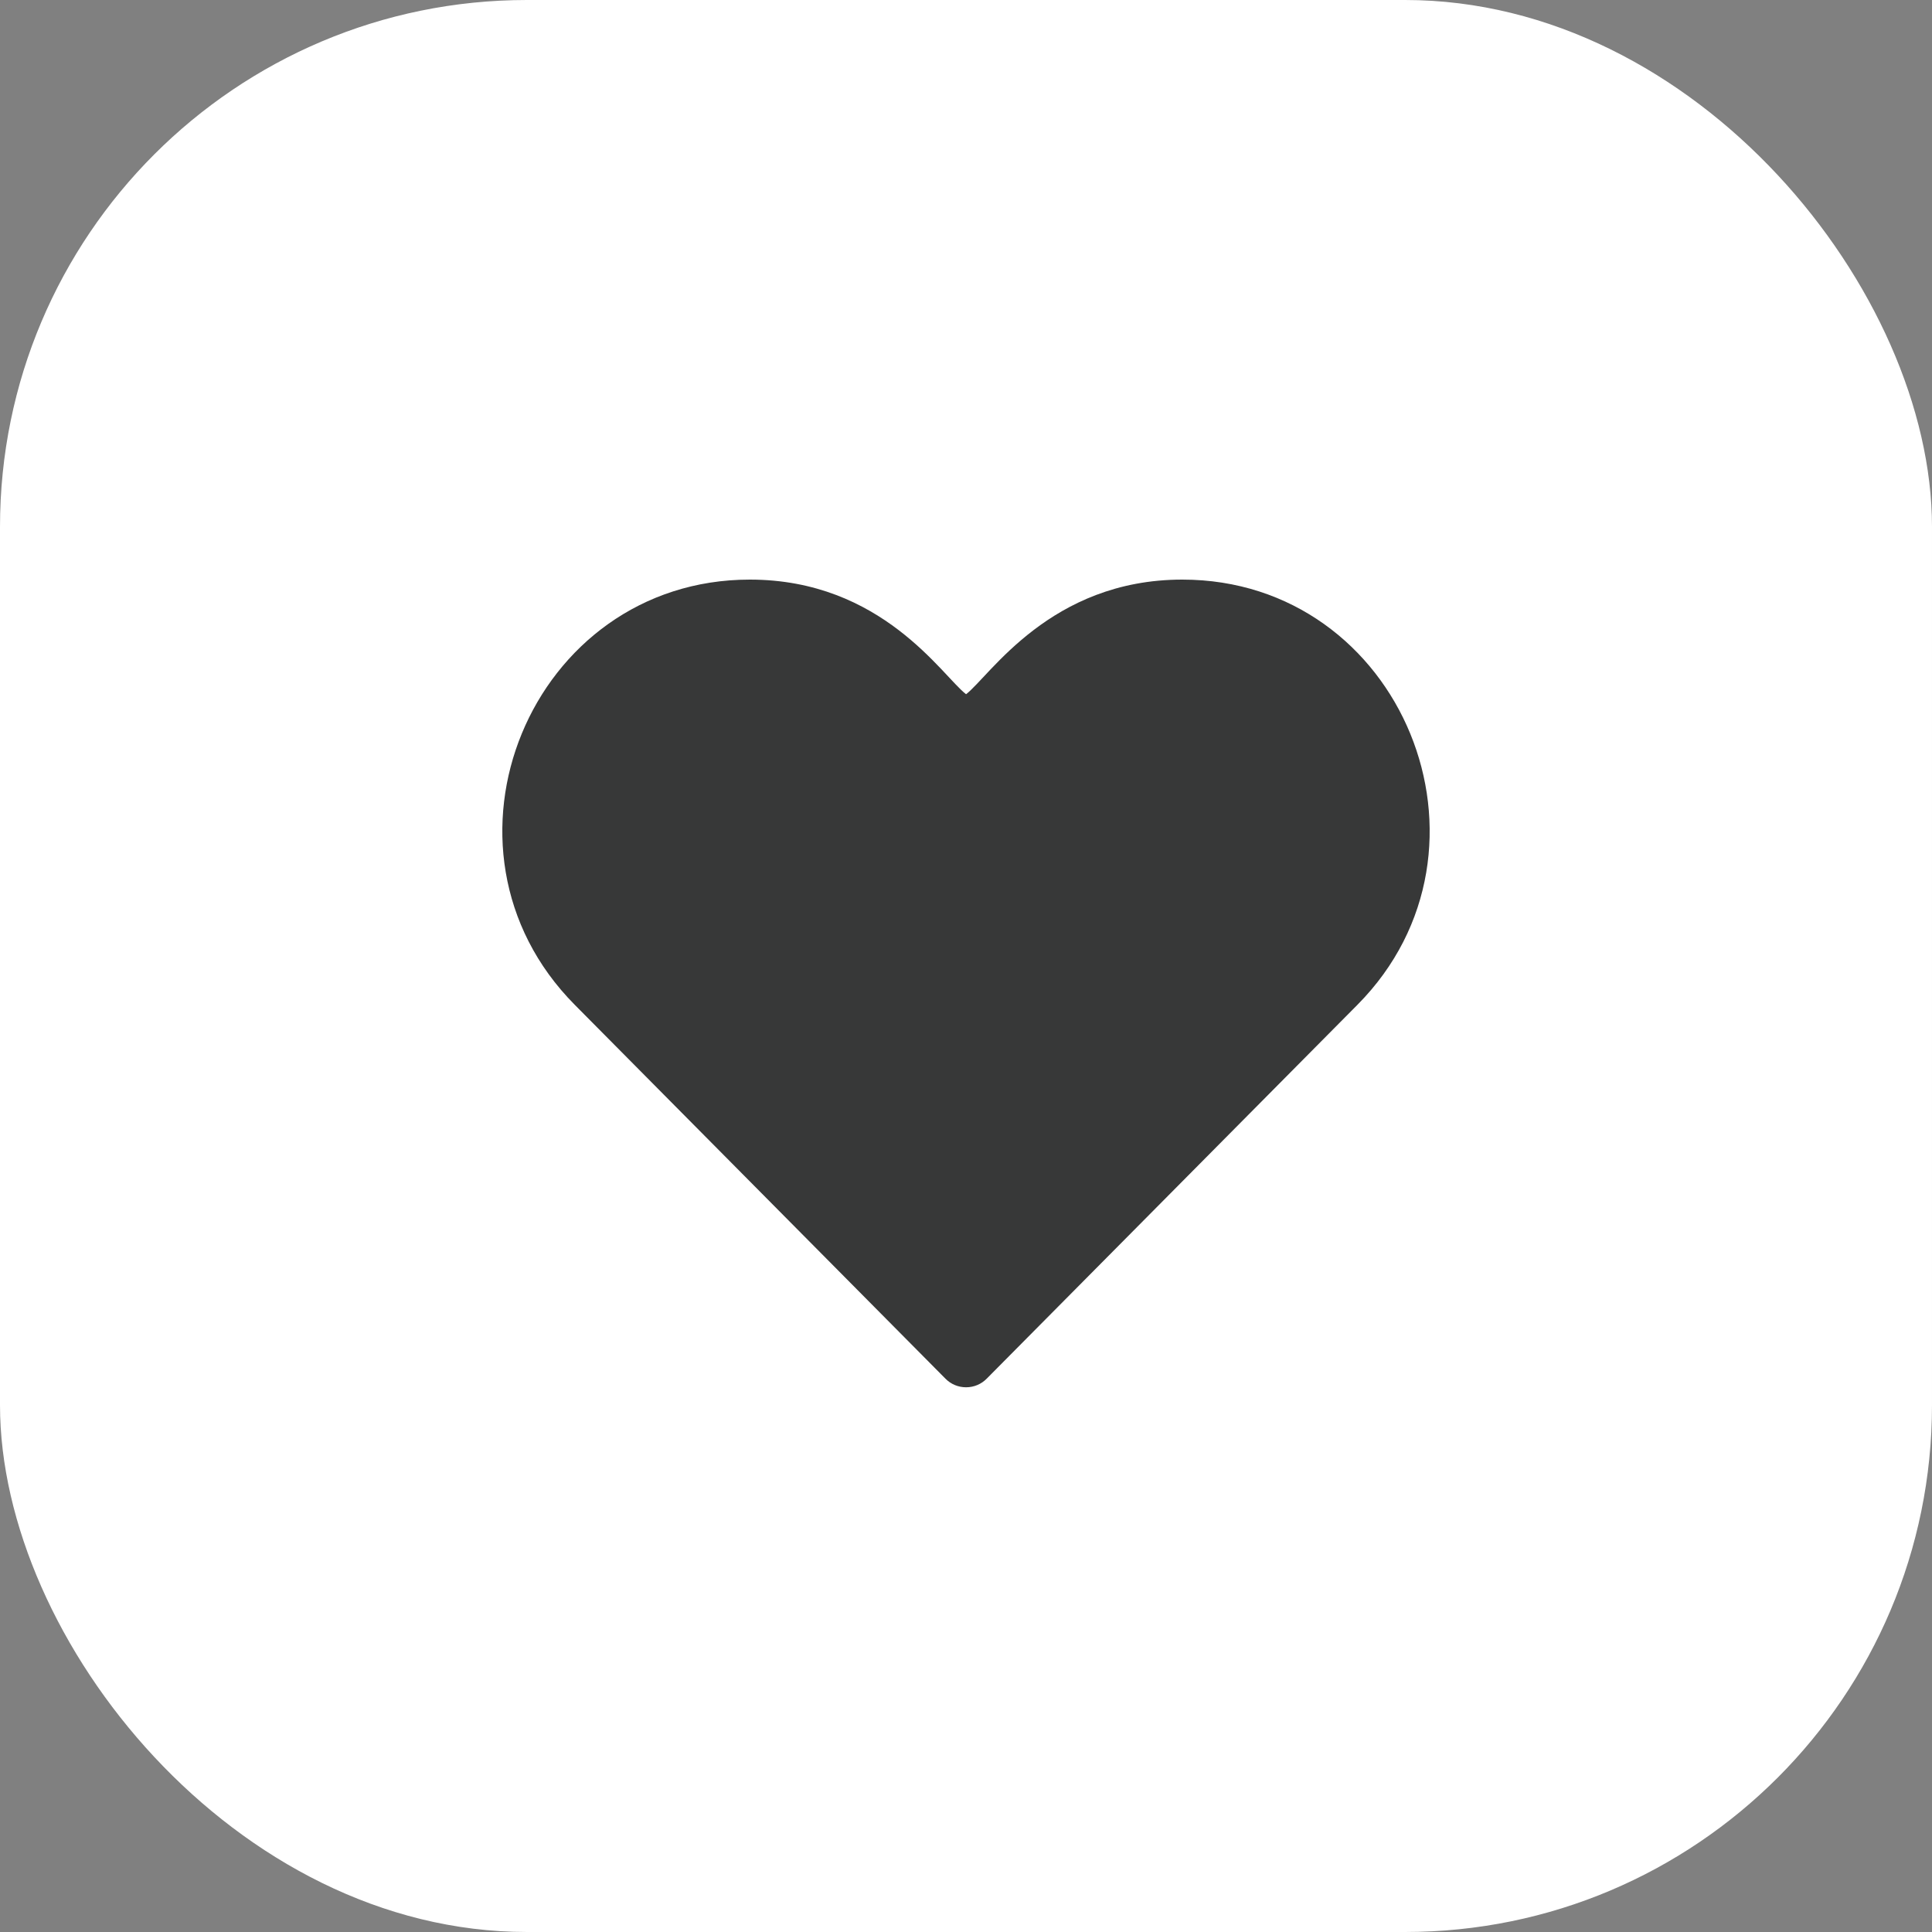 <svg width="55" height="55" viewBox="0 0 55 55" fill="none" xmlns="http://www.w3.org/2000/svg">
<rect x="0" y="0" width="55" height="55" fill="#808080" stroke="none"/>
<rect width="55" height="55" rx="15" fill="white"/>
<path d="M26.915 39.248C27.07 39.406 27.281 39.493 27.502 39.493C27.723 39.493 27.934 39.406 28.089 39.248L38.643 28.605C43.045 24.167 39.917 16.5 33.658 16.5C29.899 16.5 28.174 19.249 27.502 19.763C26.826 19.247 25.113 16.5 21.346 16.5C15.106 16.5 11.94 24.147 16.362 28.605L26.915 39.248Z" fill="#373838"/>
</svg>
